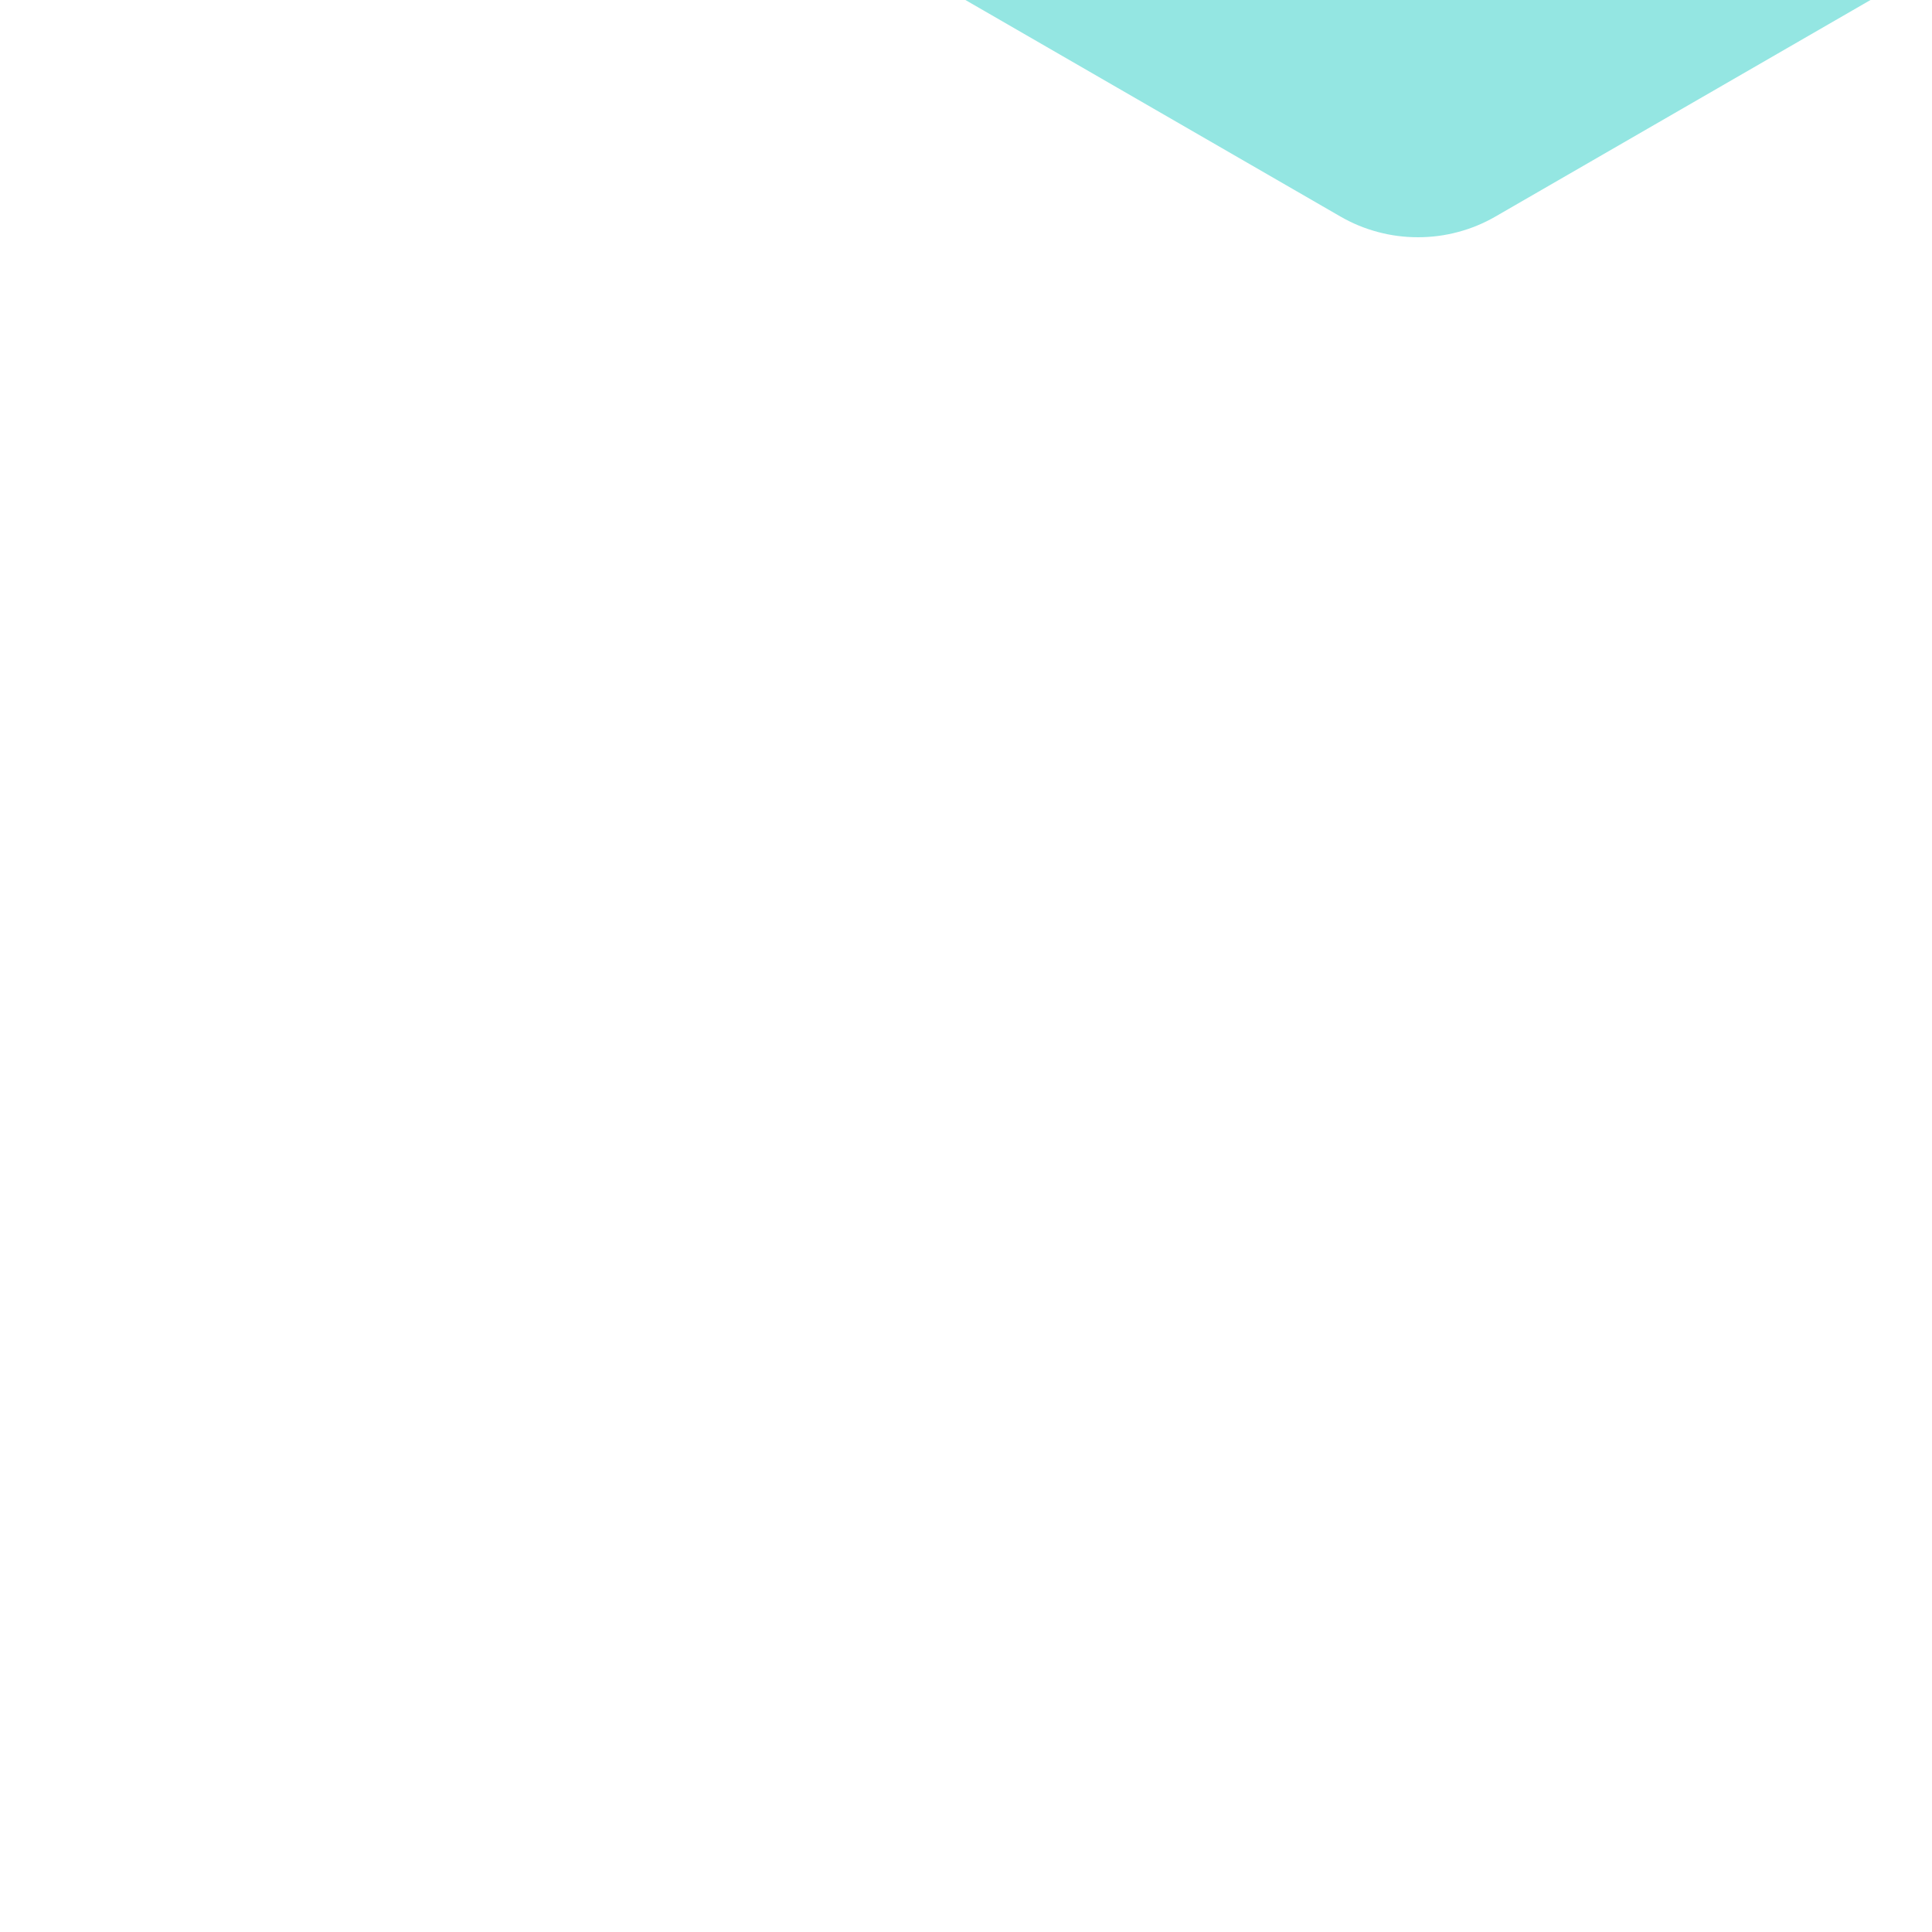 <?xml version="1.0"?>
<svg version="1.2" xmlns="http://www.w3.org/2000/svg" viewBox="0 0 3000 3000" width="3000" height="3000">
  <path fill-rule="evenodd" fill="#94e6e2" d="m2322.4 336.1c-18.3 10.6-37.8 18.7-58.2 24.1-20.3 5.5-41.3 8.2-62.4 8.2-21.1 0-42.1-2.7-62.4-8.2-20.4-5.4-39.9-13.5-58.2-24.1l-582.1-336.1h1405.4z" />
</svg>